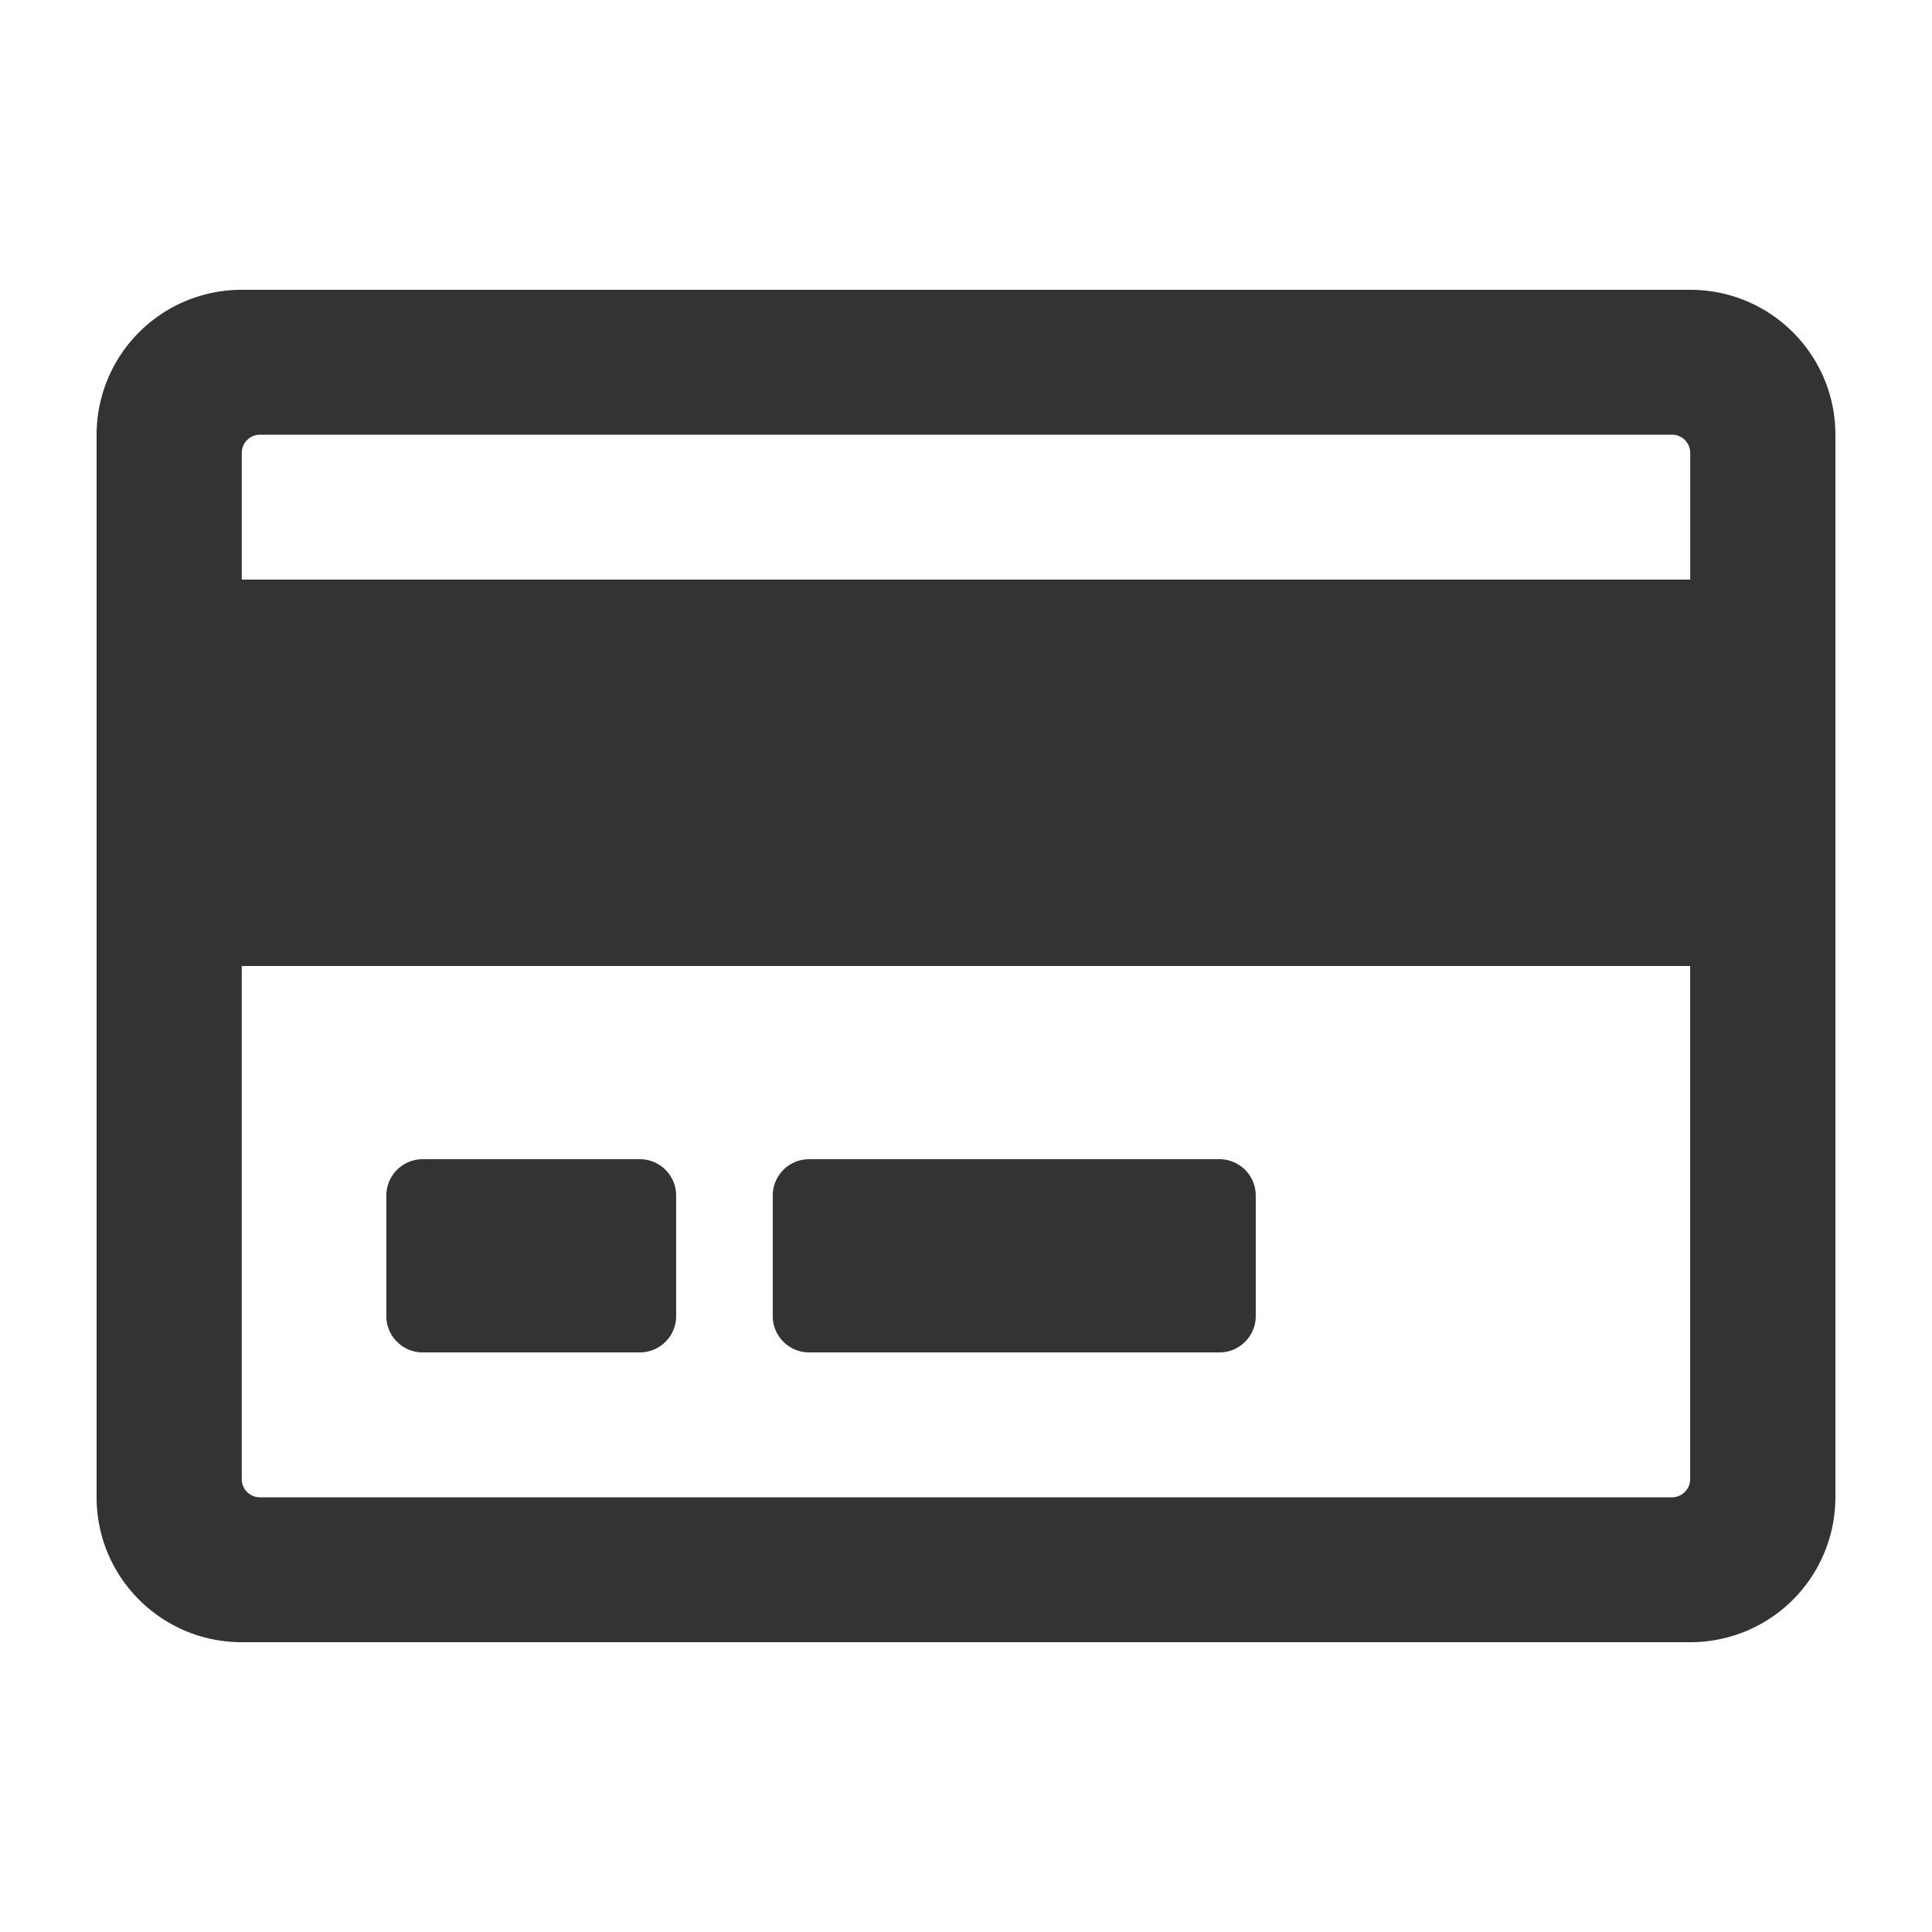 <svg width="40" height="40" viewBox="0 0 40 40" xmlns="http://www.w3.org/2000/svg">
    <path d="M34.994 34A3.002 3.002 0 0 0 38 31V9c0-1.656-1.344-3-3.006-3H5.006A3.002 3.002 0 0 0 2 9v22c0 1.656 1.344 3 3.006 3h29.988zm0-22H5.006V9.375c0-.206.169-.375.375-.375h29.238c.206 0 .375.169.375.375V12zm-.375 19H5.38a.376.376 0 0 1-.375-.375V20h29.988v10.625a.376.376 0 0 1-.375.375zm-21.37-3c.413 0 .75-.338.75-.75v-2.5a.752.752 0 0 0-.75-.75h-4.5a.752.752 0 0 0-.75.75v2.5c0 .412.338.75.75.75h4.5zm12 0c.413 0 .75-.338.75-.75v-2.5a.752.752 0 0 0-.75-.75h-8.5a.752.752 0 0 0-.75.75v2.5c0 .412.338.75.75.75h8.5z" fill="#333" fill-rule="evenodd"/>
</svg>
